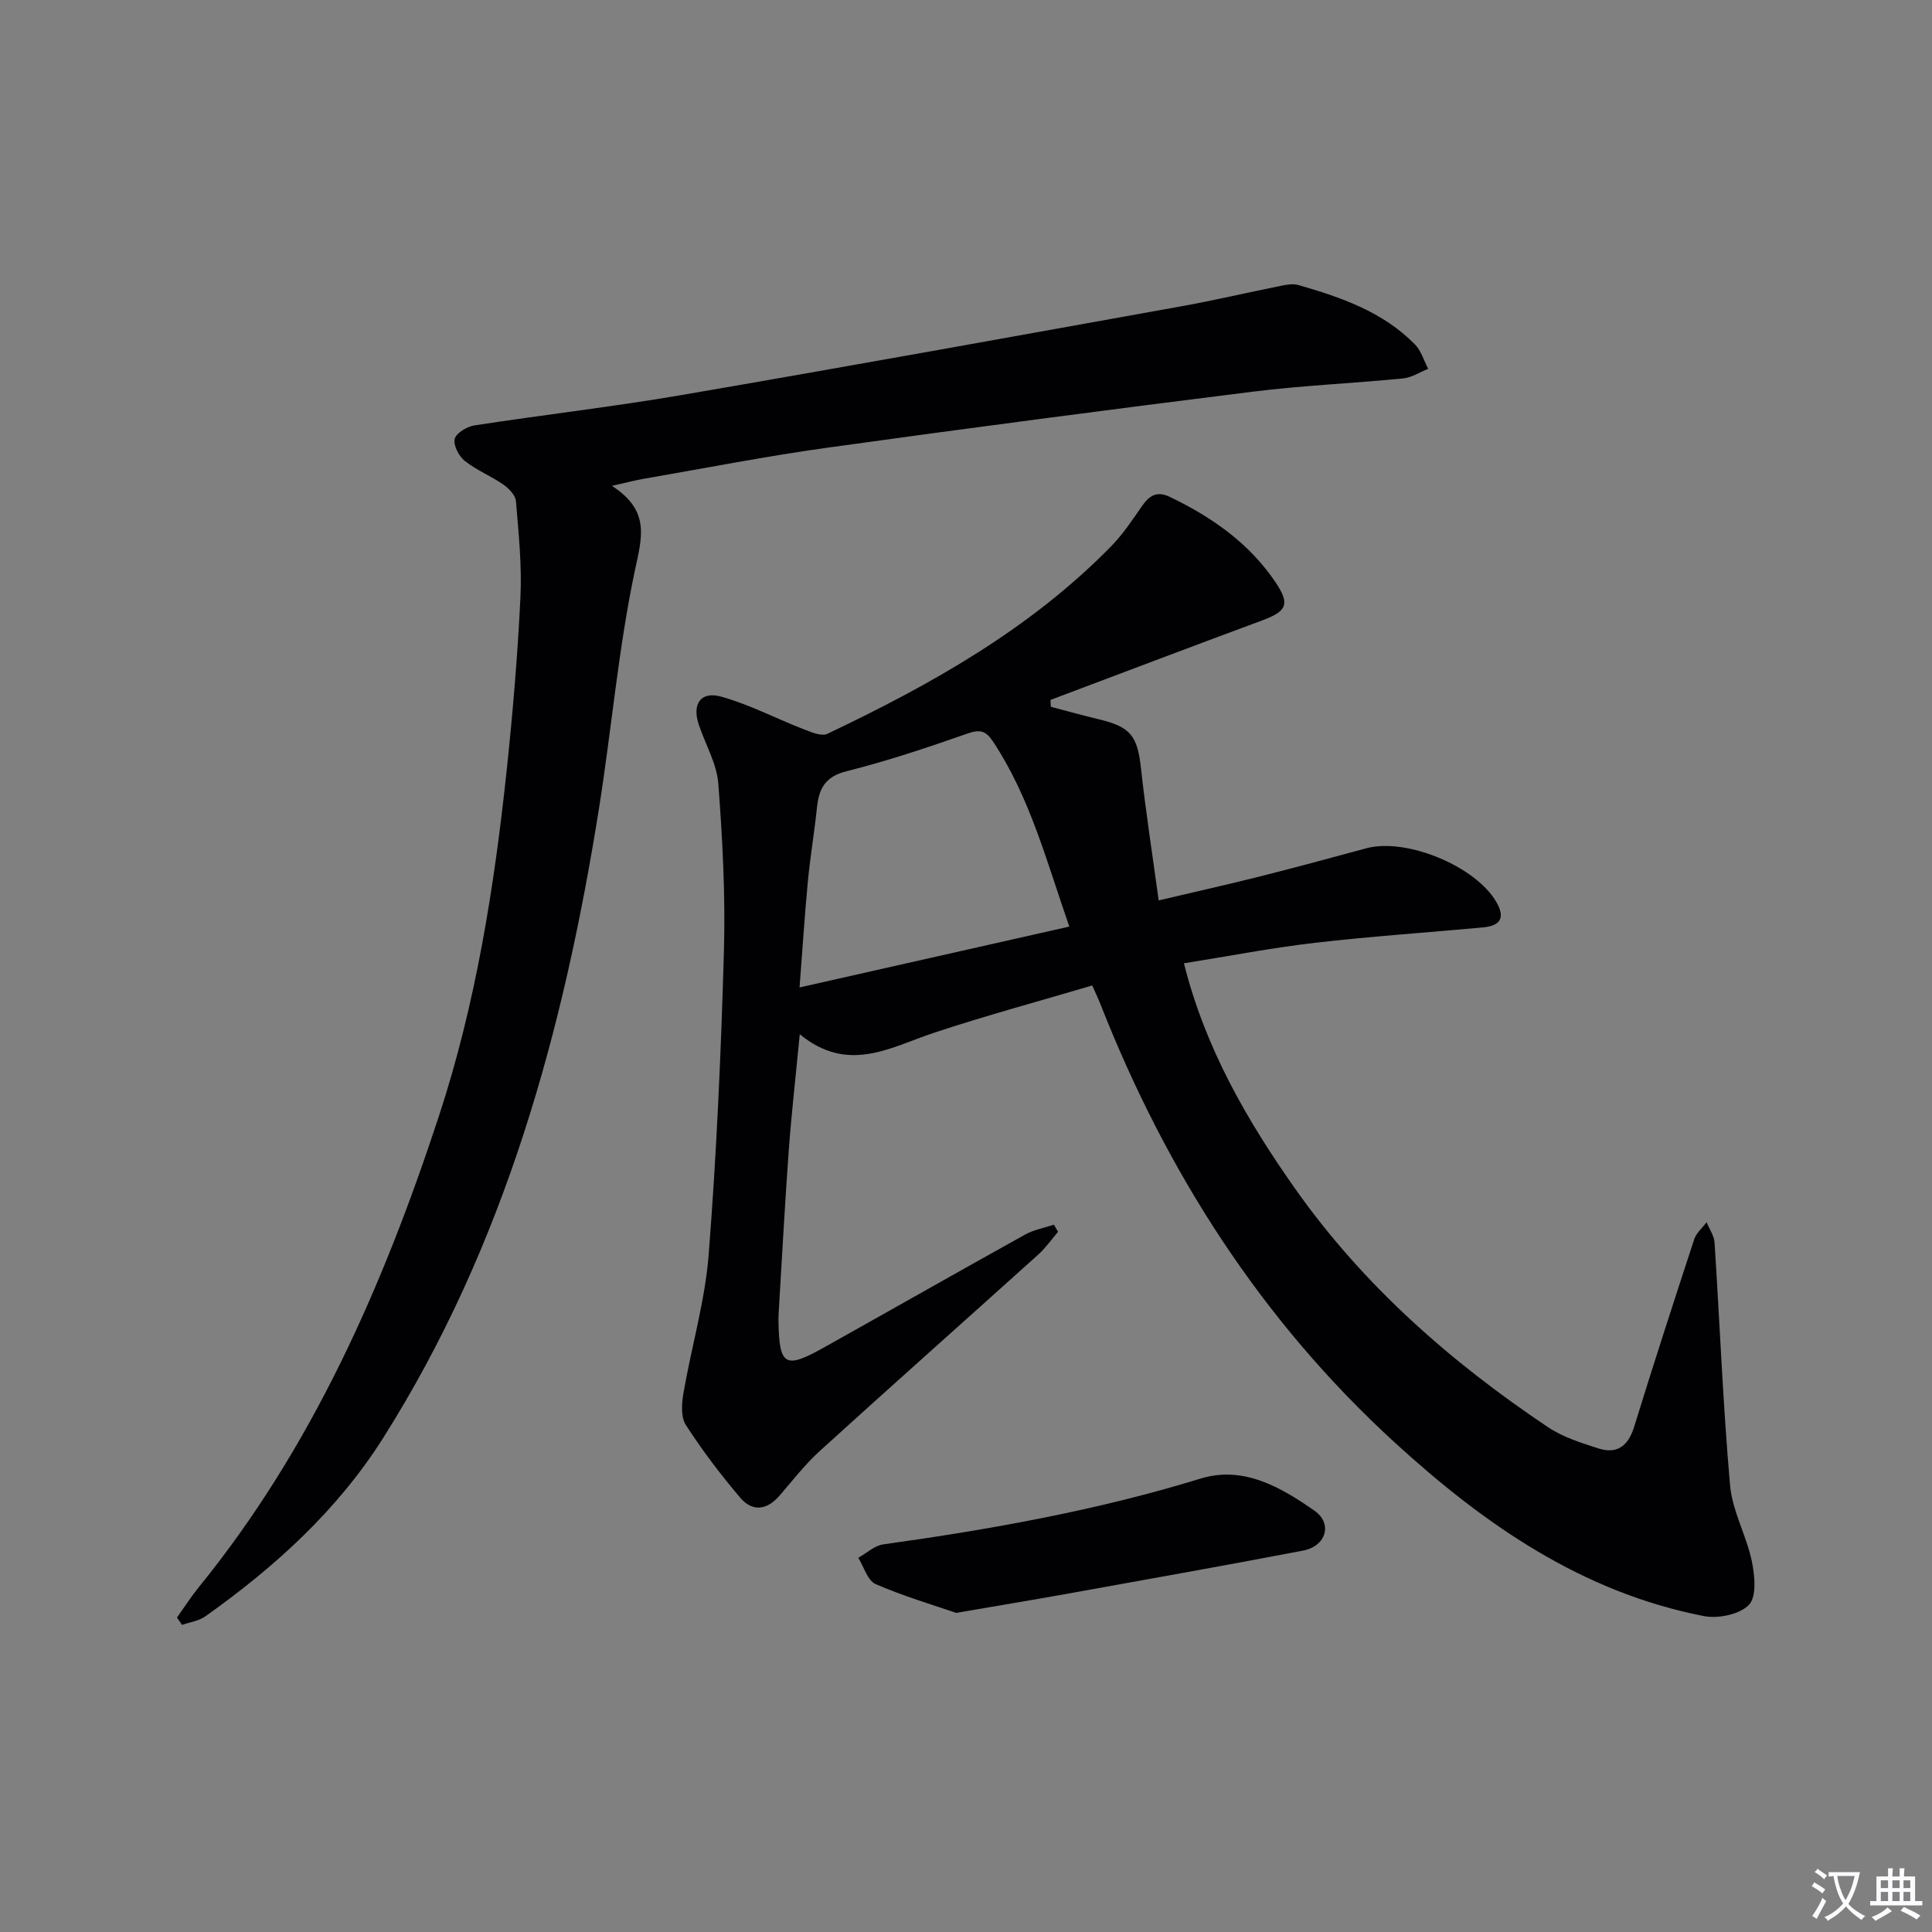 <svg enable-background="new 0 0 400 400" viewBox="0 0 400 400" xmlns="http://www.w3.org/2000/svg"><rect x="0" y="0" width="400" height="400" fill="#808080" stroke="none"/><path d="m377.9 391.2c-.2.3-.4.5-.6.8-.7-.6-1.4-1-2.2-1.5.2-.3.4-.5.5-.8.6.4 1.4.8 2.3 1.5zm-1.8 6.1c-.2-.2-.5-.4-.9-.6.4-.6.8-1.2 1.2-1.9s.7-1.3.9-1.9c.3.3.5.5.8.7-.7 1.3-1.4 2.6-2 3.7zm2.2-9c-.3.3-.5.5-.6.8-.6-.6-1.3-1.1-2-1.5.3-.3.5-.5.6-.7.6.5 1.3.9 2 1.4zm.3.2v-.9h2 4.5c-.3 1.3-.6 2.5-1 3.6s-.9 2.1-1.4 3c.4.5 1 1 1.6 1.4s1.2.8 1.9 1.1c-.3.2-.5.4-.8.8-.4-.3-1-.7-1.6-1.2s-1.2-1.1-1.6-1.6c-.5.6-1.1 1.1-1.7 1.6s-1.4.9-2.1 1.4c-.1-.3-.3-.5-.7-.8.6-.2 1.2-.5 1.9-1s1.4-1.1 2-1.8c-.5-.8-.9-1.6-1.2-2.5s-.6-2-.8-3.2c-.4.1-.7.1-1 .1zm2.5 2.7c.3 1 .7 1.7 1 2.2.3-.5.6-1.1 1-2s.6-1.9.9-3h-3.2-.4c.1.9.3 1.8.7 2.8z" fill="#fbfafc"/><path d="m396.5 388.5v1.5 3.6h1.5v.9c-.4 0-1 0-1.7 0h-7.9c-.5 0-.9 0-1.2 0v-.9h1.3v-3.5c0-.7 0-1.2 0-1.6h2.4c0-.8 0-1.4 0-1.7h1c0 .3-.1.8-.1 1.7h1.5c0-.8 0-1.4 0-1.7h1c0 .3-.1.9-.1 1.7zm-8.2 9.2c-.2-.3-.5-.5-.8-.8.8-.3 1.4-.6 1.9-.9s1-.7 1.4-1.1c.3.3.6.5.9.8-1.6 1-2.8 1.6-3.4 2zm2.6-6.8v-1.6h-1.5v1.6zm0 2.7v-1.9h-1.5v1.9zm2.4-2.7v-1.6h-1.5v1.6zm0 2.7v-1.9h-1.5v1.9zm.2 2 .7-.8c.4.2.9.5 1.6.8s1.3.7 1.8 1c-.3.3-.5.5-.8.8-.4-.3-1.5-1-3.3-1.8zm2-4.7v-1.6h-1.4v1.6zm0 2.7v-1.9h-1.4v1.9z" fill="#fbfafc"/><g fill="#010103"><path d="m217.57 146.33c3.32.87 6.63 1.8 9.97 2.6 6.56 1.56 7.96 3.46 8.69 10.16.97 8.87 2.35 17.7 3.66 27.33 7.5-1.77 14.2-3.26 20.84-4.93 7.4-1.86 14.77-3.86 22.14-5.86 8.3-2.25 22.69 3.73 26.94 11.14 2 3.48.6 4.93-2.85 5.25-11.58 1.07-23.19 1.84-34.74 3.18-9 1.05-17.92 2.78-27.1 4.24 4.41 17.58 13.02 32.46 22.99 46.62 14.1 20 32.17 35.88 52.37 49.41 3.09 2.07 6.86 3.26 10.45 4.41 3.85 1.23 6.17-.49 7.39-4.44 4.01-13 8.21-25.94 12.45-38.86.43-1.32 1.69-2.36 2.56-3.53.57 1.4 1.56 2.78 1.65 4.22 1.09 16.75 1.74 33.54 3.21 50.25.47 5.31 3.38 10.37 4.5 15.68.62 2.97 1.04 7.36-.59 9.06-1.92 2-6.38 2.91-9.35 2.33-25.2-4.92-45.39-18.93-63.94-35.89-27.69-25.33-47.3-56.03-60.96-90.76-.42-1.07-.92-2.11-1.71-3.91-11 3.26-21.99 6.22-32.78 9.8-9.05 3-17.73 8.53-27.78.3-.88 9.16-1.74 16.69-2.29 24.24-.81 11.11-1.39 22.23-2.07 33.35-.04.66-.06 1.33-.04 2 .17 9.04 1.37 9.76 9.29 5.33 13.93-7.79 27.8-15.69 41.76-23.44 1.81-1.01 3.97-1.38 5.97-2.05.29.49.57.98.86 1.47-1.34 1.56-2.52 3.28-4.03 4.65-15.08 13.59-30.27 27.07-45.29 40.72-3.06 2.78-5.63 6.11-8.35 9.26-2.59 3.01-5.61 3.38-8.1.46-4.07-4.78-7.89-9.82-11.29-15.09-1.06-1.64-.87-4.45-.5-6.6 1.66-9.61 4.48-19.09 5.23-28.75 1.63-20.87 2.56-41.82 3.15-62.75.33-11.55-.29-23.16-1.16-34.69-.32-4.15-2.68-8.13-4.05-12.22-1.42-4.25.39-6.97 4.64-5.79 5.81 1.61 11.27 4.49 16.93 6.69 1.61.62 3.8 1.6 5.05 1.01 21.42-10.18 42.01-21.7 58.8-38.87 2.41-2.47 4.36-5.41 6.34-8.27 1.53-2.21 3.1-3.2 5.8-1.9 8.69 4.18 16.41 9.57 21.86 17.67 3.07 4.57 2.31 6.01-2.82 7.91-14.62 5.41-29.19 10.95-43.78 16.44.02.44.05.93.08 1.42zm3.82 45.51c-4.74-13.63-8.16-26.79-15.79-38.3-1.46-2.2-2.62-2.59-5.22-1.69-8.28 2.89-16.63 5.7-25.13 7.83-4.45 1.12-5.7 3.62-6.11 7.54-.53 5.1-1.4 10.17-1.88 15.28-.67 7.01-1.11 14.04-1.72 21.94 19.04-4.3 37.21-8.39 55.85-12.6z"/><path d="m126.69 100.59c7.98 5.17 6.22 10.62 4.77 17.45-3.43 16.21-4.83 32.84-7.43 49.24-7.32 46.08-19.49 90.57-44.73 130.48-9.47 14.97-22.43 26.7-36.79 36.89-1.35.96-3.21 1.2-4.83 1.77-.35-.51-.7-1.02-1.04-1.53 1.48-2.07 2.86-4.23 4.46-6.21 23.57-28.98 38.25-62.52 49.77-97.6 7.64-23.27 11.46-47.37 14.04-71.65 1.26-11.89 2.27-23.83 2.84-35.77.32-6.61-.38-13.29-.93-19.91-.1-1.23-1.48-2.64-2.63-3.44-2.57-1.78-5.57-2.97-7.99-4.91-1.22-.97-2.39-3.27-2.05-4.55.34-1.24 2.56-2.54 4.12-2.78 14.26-2.2 28.62-3.84 42.84-6.28 34.48-5.92 68.9-12.16 103.33-18.35 7.01-1.26 13.95-2.9 20.93-4.3 1.13-.23 2.41-.43 3.47-.12 8.82 2.54 17.48 5.53 24.11 12.29 1.29 1.32 1.85 3.35 2.74 5.05-1.73.69-3.41 1.81-5.19 1.99-10.41 1.02-20.89 1.46-31.27 2.76-29.31 3.66-58.6 7.5-87.86 11.57-12.81 1.78-25.52 4.28-38.27 6.48-1.58.28-3.15.7-6.41 1.43z"/><path d="m197.96 333.93c-4.69-1.62-10.84-3.43-16.67-5.96-1.67-.73-2.42-3.57-3.59-5.44 1.71-.96 3.34-2.53 5.16-2.78 22.21-3.1 44.21-7.02 65.72-13.63 8.87-2.72 16.59 1.79 23.56 6.65 3.83 2.67 2.41 7.35-2.33 8.26-16.46 3.15-32.97 6.07-49.46 9.05-6.84 1.22-13.71 2.36-22.39 3.85z"/></g></svg>